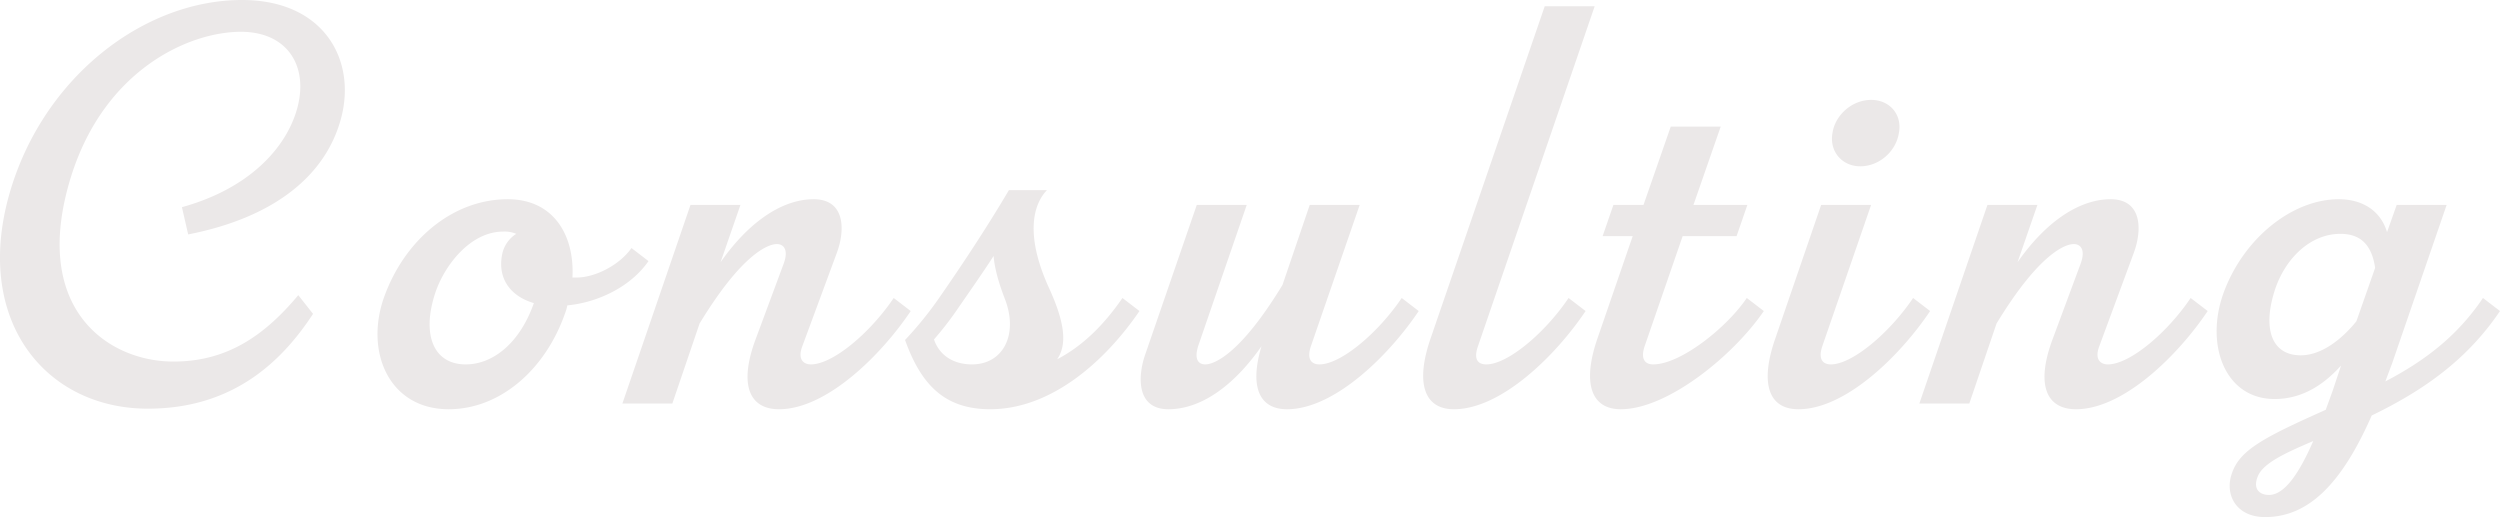 <svg height="310.651" viewBox="0 0 1501.94 310.651" width="1501.94" xmlns="http://www.w3.org/2000/svg"><path d="m181.071-242.451c-58.993 0-118.668 46.035-139.128 114.235-23.188 77.407 20.457 131.285 82.522 131.285 51.15 0 80.476-28.3 99.231-56.947l-8.866-11.253c-20.8 24.893-43.307 39.9-75.02 39.9-39.556 0-86.273-32.054-61.38-111.507 20.119-63.767 70.587-86.614 101.959-86.614 28.644 0 41.6 21.824 33.077 48.422-7.161 22.506-28.985 46.035-68.541 56.947l3.751 16.368c52.173-10.23 83.2-35.805 92.07-70.587s-10.912-70.249-59.675-70.249zm244.156 156.86-10.227-7.843c-7.164 10.234-21.827 17.734-33.08 17.734h-2.387c1.364-24.893-10.912-47.058-38.874-47.058-33.077 0-62.062 24.552-74.338 58.993-11.594 32.734 3.069 67.175 38.879 67.175 30.69 0 57.97-23.529 69.9-57.629a25.116 25.116 0 0 0 1.364-4.774c18.414-1.707 38.192-11.253 48.763-26.598zm-109.8 62.062c-19.1 0-26.6-17.391-18.414-42.625 5.456-16.709 21.142-37.169 40.92-37.169a17.969 17.969 0 0 1 7.843 1.364 18.909 18.909 0 0 0 -8.525 12.617c-2.728 14.322 5.115 24.893 19.1 28.985-8.19 23.529-24.217 36.828-40.926 36.828zm257.114-39.9c-13.981 20.8-36.487 39.9-49.786 39.9-4.092 0-8.184-2.728-5.115-10.912l20.8-56.265c5.115-13.981 4.774-32.054-13.981-32.054-18.414 0-38.533 12.958-55.924 37.851l11.935-34.441h-30.009l-40.92 119.35h30.008l16.368-48.081c25.916-42.625 41.6-47.74 46.376-47.74 4.433 0 7.161 3.751 4.092 11.935l-16.709 45.012c-10.23 27.28-4.092 42.284 13.981 42.284 28.3 0 61.039-32.054 79.112-58.993zm137.423 0c-11.937 17.394-24.895 29.329-39.217 36.829 5.8-8.525 5.115-21.142-5.115-43.307-14.322-31.713-9.207-49.786-1.023-58.311h-22.847c-13.3 22.506-27.962 44.671-41.943 64.79a219.25 219.25 0 0 1 -20.46 25.234c9.548 26.6 23.529 41.6 51.15 41.6 36.828 0 69.223-28.985 89.683-58.993zm-90.364 39.9c-11.594 0-19.778-5.8-22.847-15a199.433 199.433 0 0 0 13.3-17.05c7.5-10.912 15.686-22.506 22.506-33.077.682 8.184 3.41 17.05 6.82 25.916 8.18 21.14-1.027 39.211-19.779 39.211zm258.137-39.9c-13.981 20.8-36.487 39.9-49.445 39.9-4.433 0-7.843-2.728-5.115-10.912l29.323-84.909h-30.008l-16.368 48.081c-25.916 42.625-41.6 47.74-46.376 47.74-4.433 0-6.82-3.41-4.092-11.594l28.985-84.227h-30.008l-31.033 90.024c-4.772 13.981-4.772 32.736 13.983 32.736s38.533-12.958 55.924-37.851c-7.161 23.87-1.707 37.851 15.345 37.851 28.3 0 61.039-32.054 79.112-58.993zm115.937-175.271h-30.008l-68.541 199.485c-9.207 26.6-4.092 42.625 13.981 42.625 28.3 0 61.039-32.054 79.112-58.993l-10.23-7.843c-13.981 20.8-36.487 39.9-49.445 39.9-4.433 0-7.843-2.387-5.115-10.571zm91.388 175.274c-12.276 18.073-39.9 39.9-56.265 39.9-4.433 0-7.843-2.728-5.115-10.912l22.847-66.154h32.4l6.479-18.755h-32.395l16.368-47.058h-30.008l-16.373 47.055h-18.073l-6.479 18.755h18.073l-21.142 61.38c-9.207 26.6-4.092 42.625 13.981 42.625 27.962 0 67.518-32.054 85.932-58.993zm68.2-79.112c11.253 0 21.483-8.866 23.188-20.119 2.046-10.912-5.456-19.778-16.709-19.778s-21.483 8.866-23.188 19.778c-2.046 11.257 5.797 20.119 16.709 20.119zm6.479 23.188h-30.008l-27.621 80.476c-9.207 26.6-4.092 42.284 13.981 42.284 28.3 0 61.039-32.054 79.112-58.993l-10.23-7.843c-13.981 20.8-36.487 39.9-49.445 39.9-4.433 0-7.843-2.728-5.115-10.912zm191.983 55.924c-13.981 20.8-36.487 39.9-49.786 39.9-4.092 0-8.184-2.728-5.115-10.912l20.8-56.265c5.115-13.981 4.774-32.054-13.981-32.054-18.414 0-38.533 12.958-55.924 37.851l11.935-34.441h-30.008l-40.919 119.347h30.008l16.366-48.081c25.916-42.625 41.6-47.74 46.376-47.74 4.433 0 7.161 3.751 4.092 11.935l-16.709 45.012c-10.23 27.28-4.092 42.284 13.981 42.284 28.3 0 61.039-32.054 79.112-58.993zm185.845 7.843-10.23-7.843c-16.027 23.87-36.487 38.533-58.652 50.127l4.092-10.912 32.736-95.139h-30.008l-5.8 16.368c-4.092-13.64-15.686-19.778-28.985-19.778-27.962 0-57.288 23.529-69.223 56.265-11.253 31.031.682 63.767 30.69 63.767 17.732 0 30.69-9.889 39.9-20.119l-5.115 15.347-4.092 11.253c-37.51 16.709-51.491 24.211-56.265 37.851-4.774 12.956 2.383 26.596 19.783 26.596 25.575 0 45.694-19.1 64.108-61.039 31.026-15.004 57.283-33.418 77.061-62.744zm-119.691 26.6c-17.732 0-23.188-16.368-15.345-39.9 6.138-18.073 20.8-33.077 39.215-33.077 11.594 0 18.755 6.138 20.8 20.46l-11.248 32.055c-8.529 10.571-20.805 20.46-33.422 20.46zm-19.1 83.886c-5.115 0-9.889-3.069-6.82-10.912 3.069-8.184 16.709-14.322 33.418-21.483-8.176 18.753-17.046 32.392-26.594 32.392z" fill="#ebe8e8" transform="translate(-35.629 242.451)"/></svg>